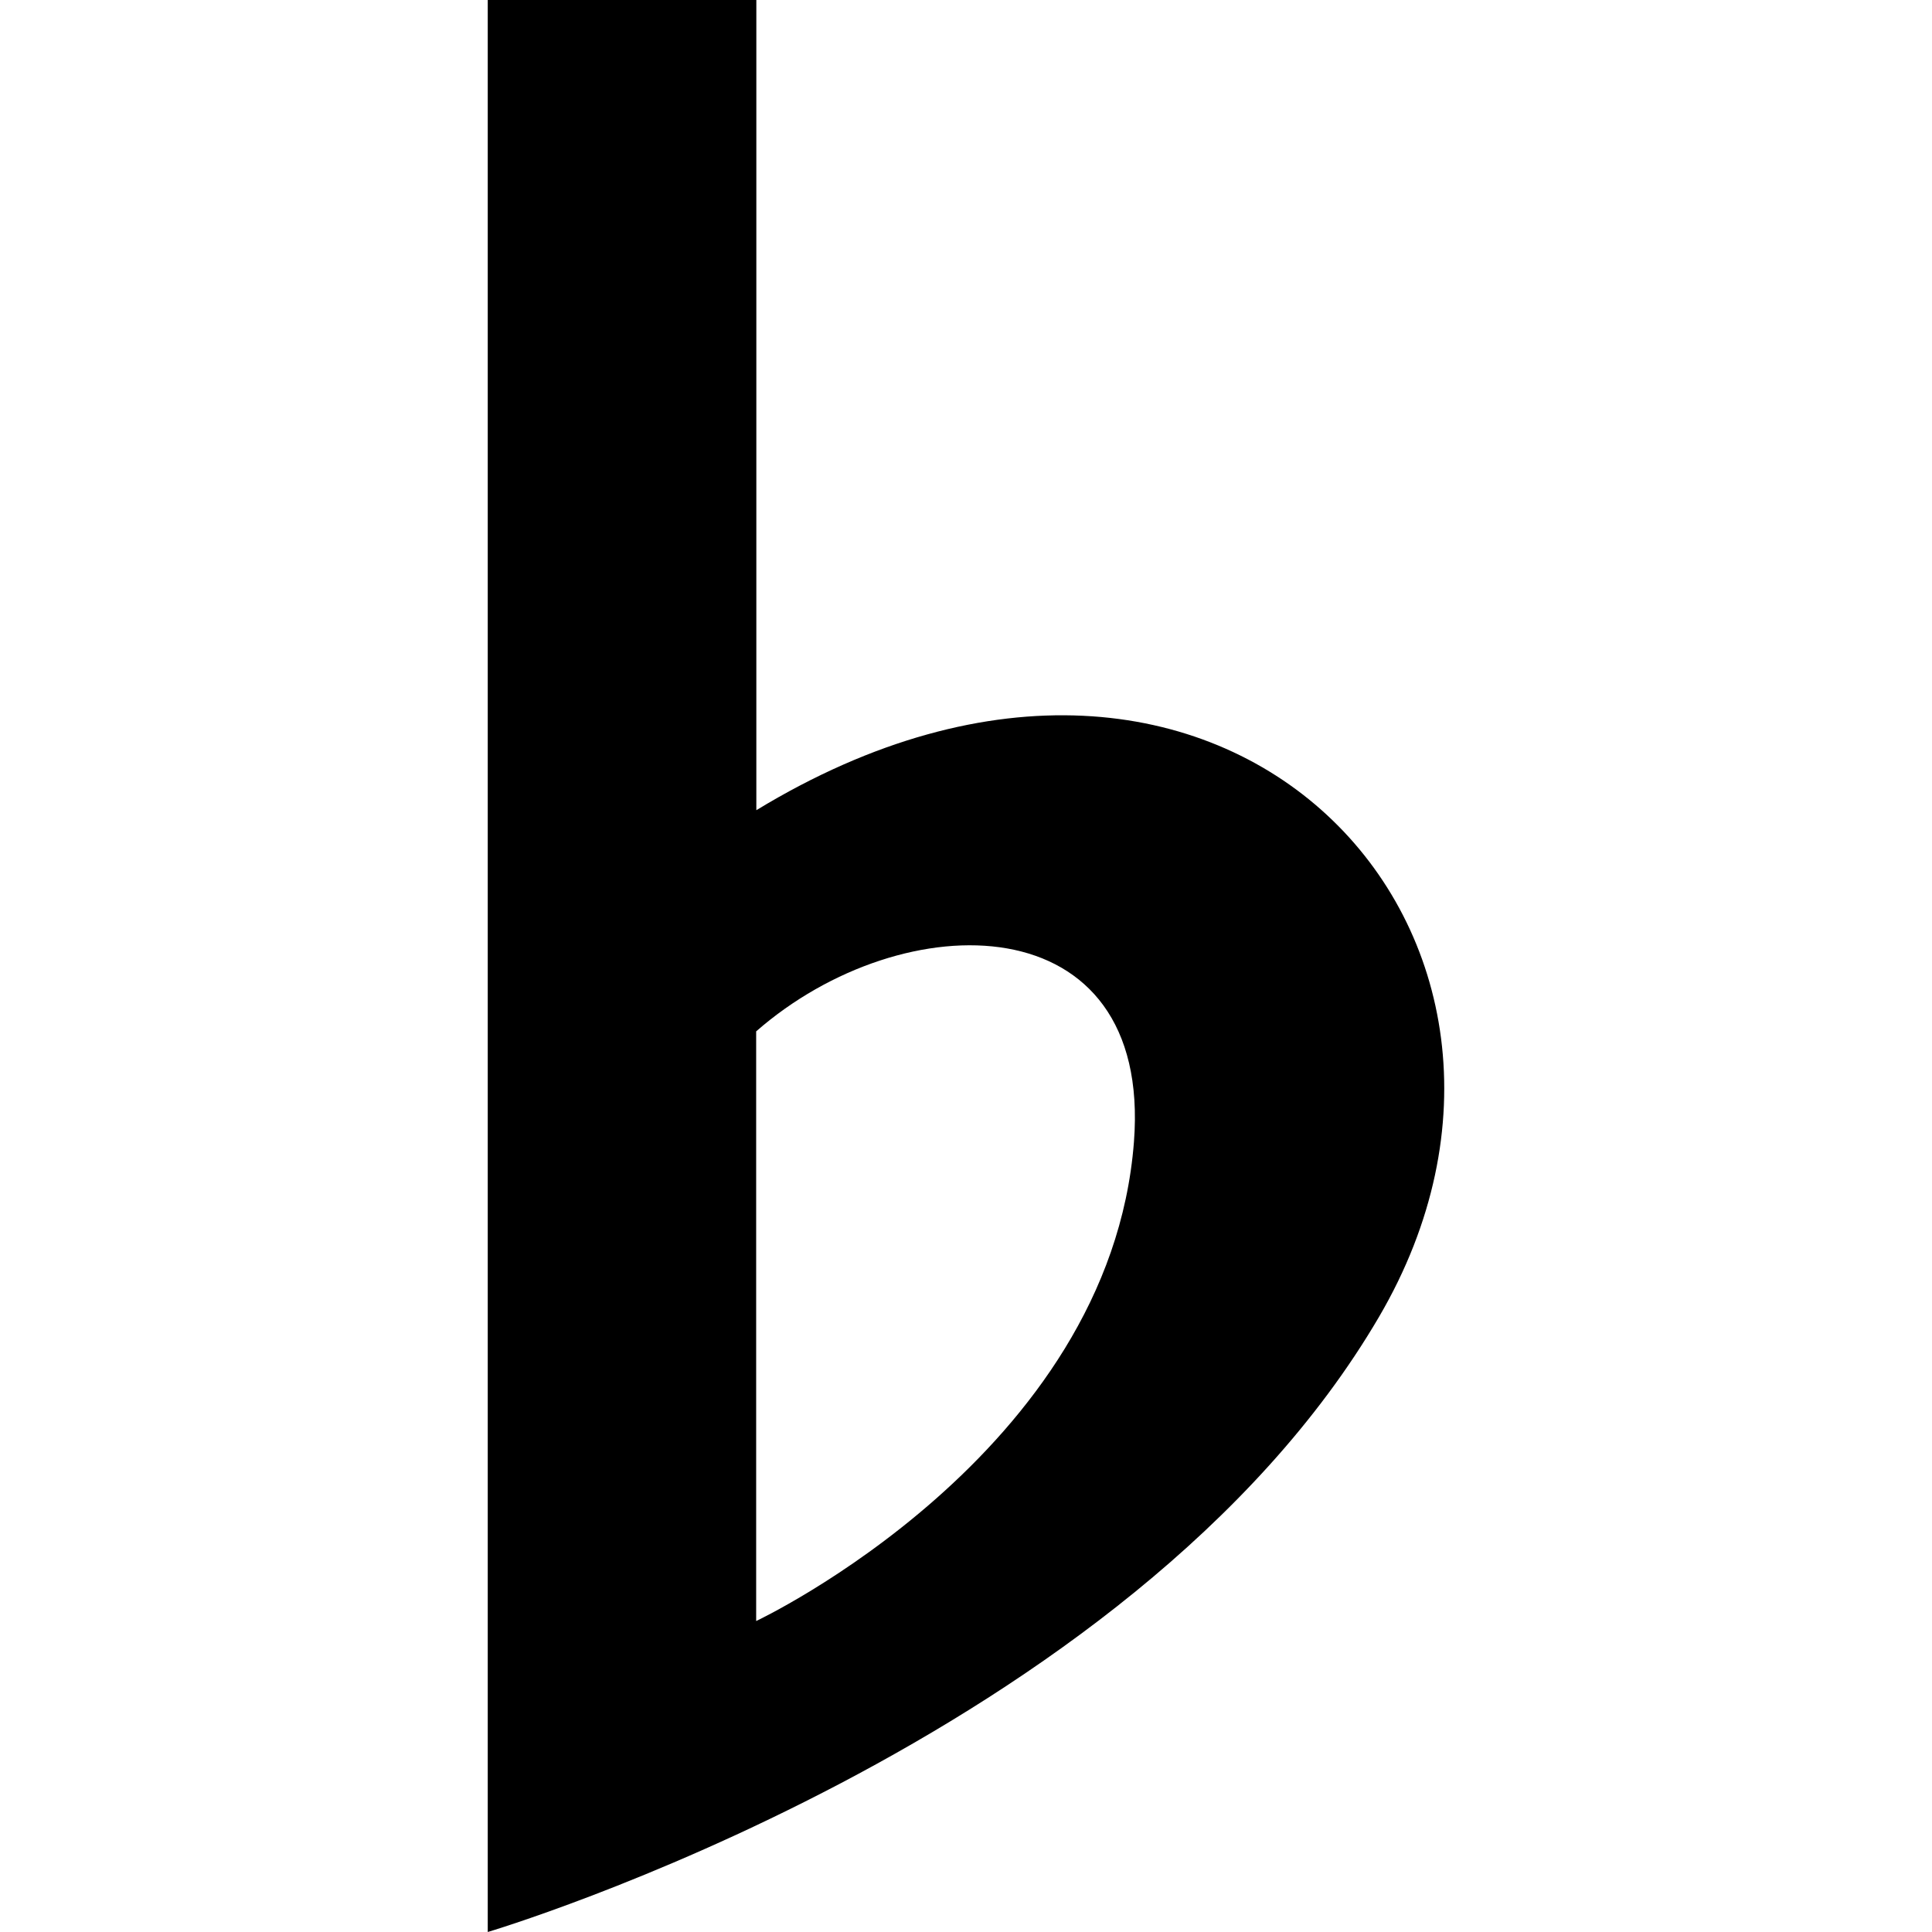 <?xml version="1.0" encoding="utf-8"?>

<!DOCTYPE svg PUBLIC "-//W3C//DTD SVG 1.1//EN" "http://www.w3.org/Graphics/SVG/1.1/DTD/svg11.dtd">
<!-- Uploaded to: SVG Repo, www.svgrepo.com, Generator: SVG Repo Mixer Tools -->
<svg height="800px" width="800px" version="1.1" id="_x32_" xmlns="http://www.w3.org/2000/svg" xmlns:xlink="http://www.w3.org/1999/xlink" 
	 viewBox="0 0 512 512"  xml:space="preserve">
<style type="text/css">
	.st0{fill:#000000;}
</style>
<g>
	<path class="st0" d="M200.438,214.712V0h-71.18v512c0,0,170.389-50.606,236.182-162.99
		C424.052,248.893,324.927,139.024,200.438,214.712z M300.508,302.609c-6.37,82.823-100.117,126.984-100.117,126.984v-156.27
		C239.449,239.14,305.394,239.14,300.508,302.609z"/>
</g>
</svg>